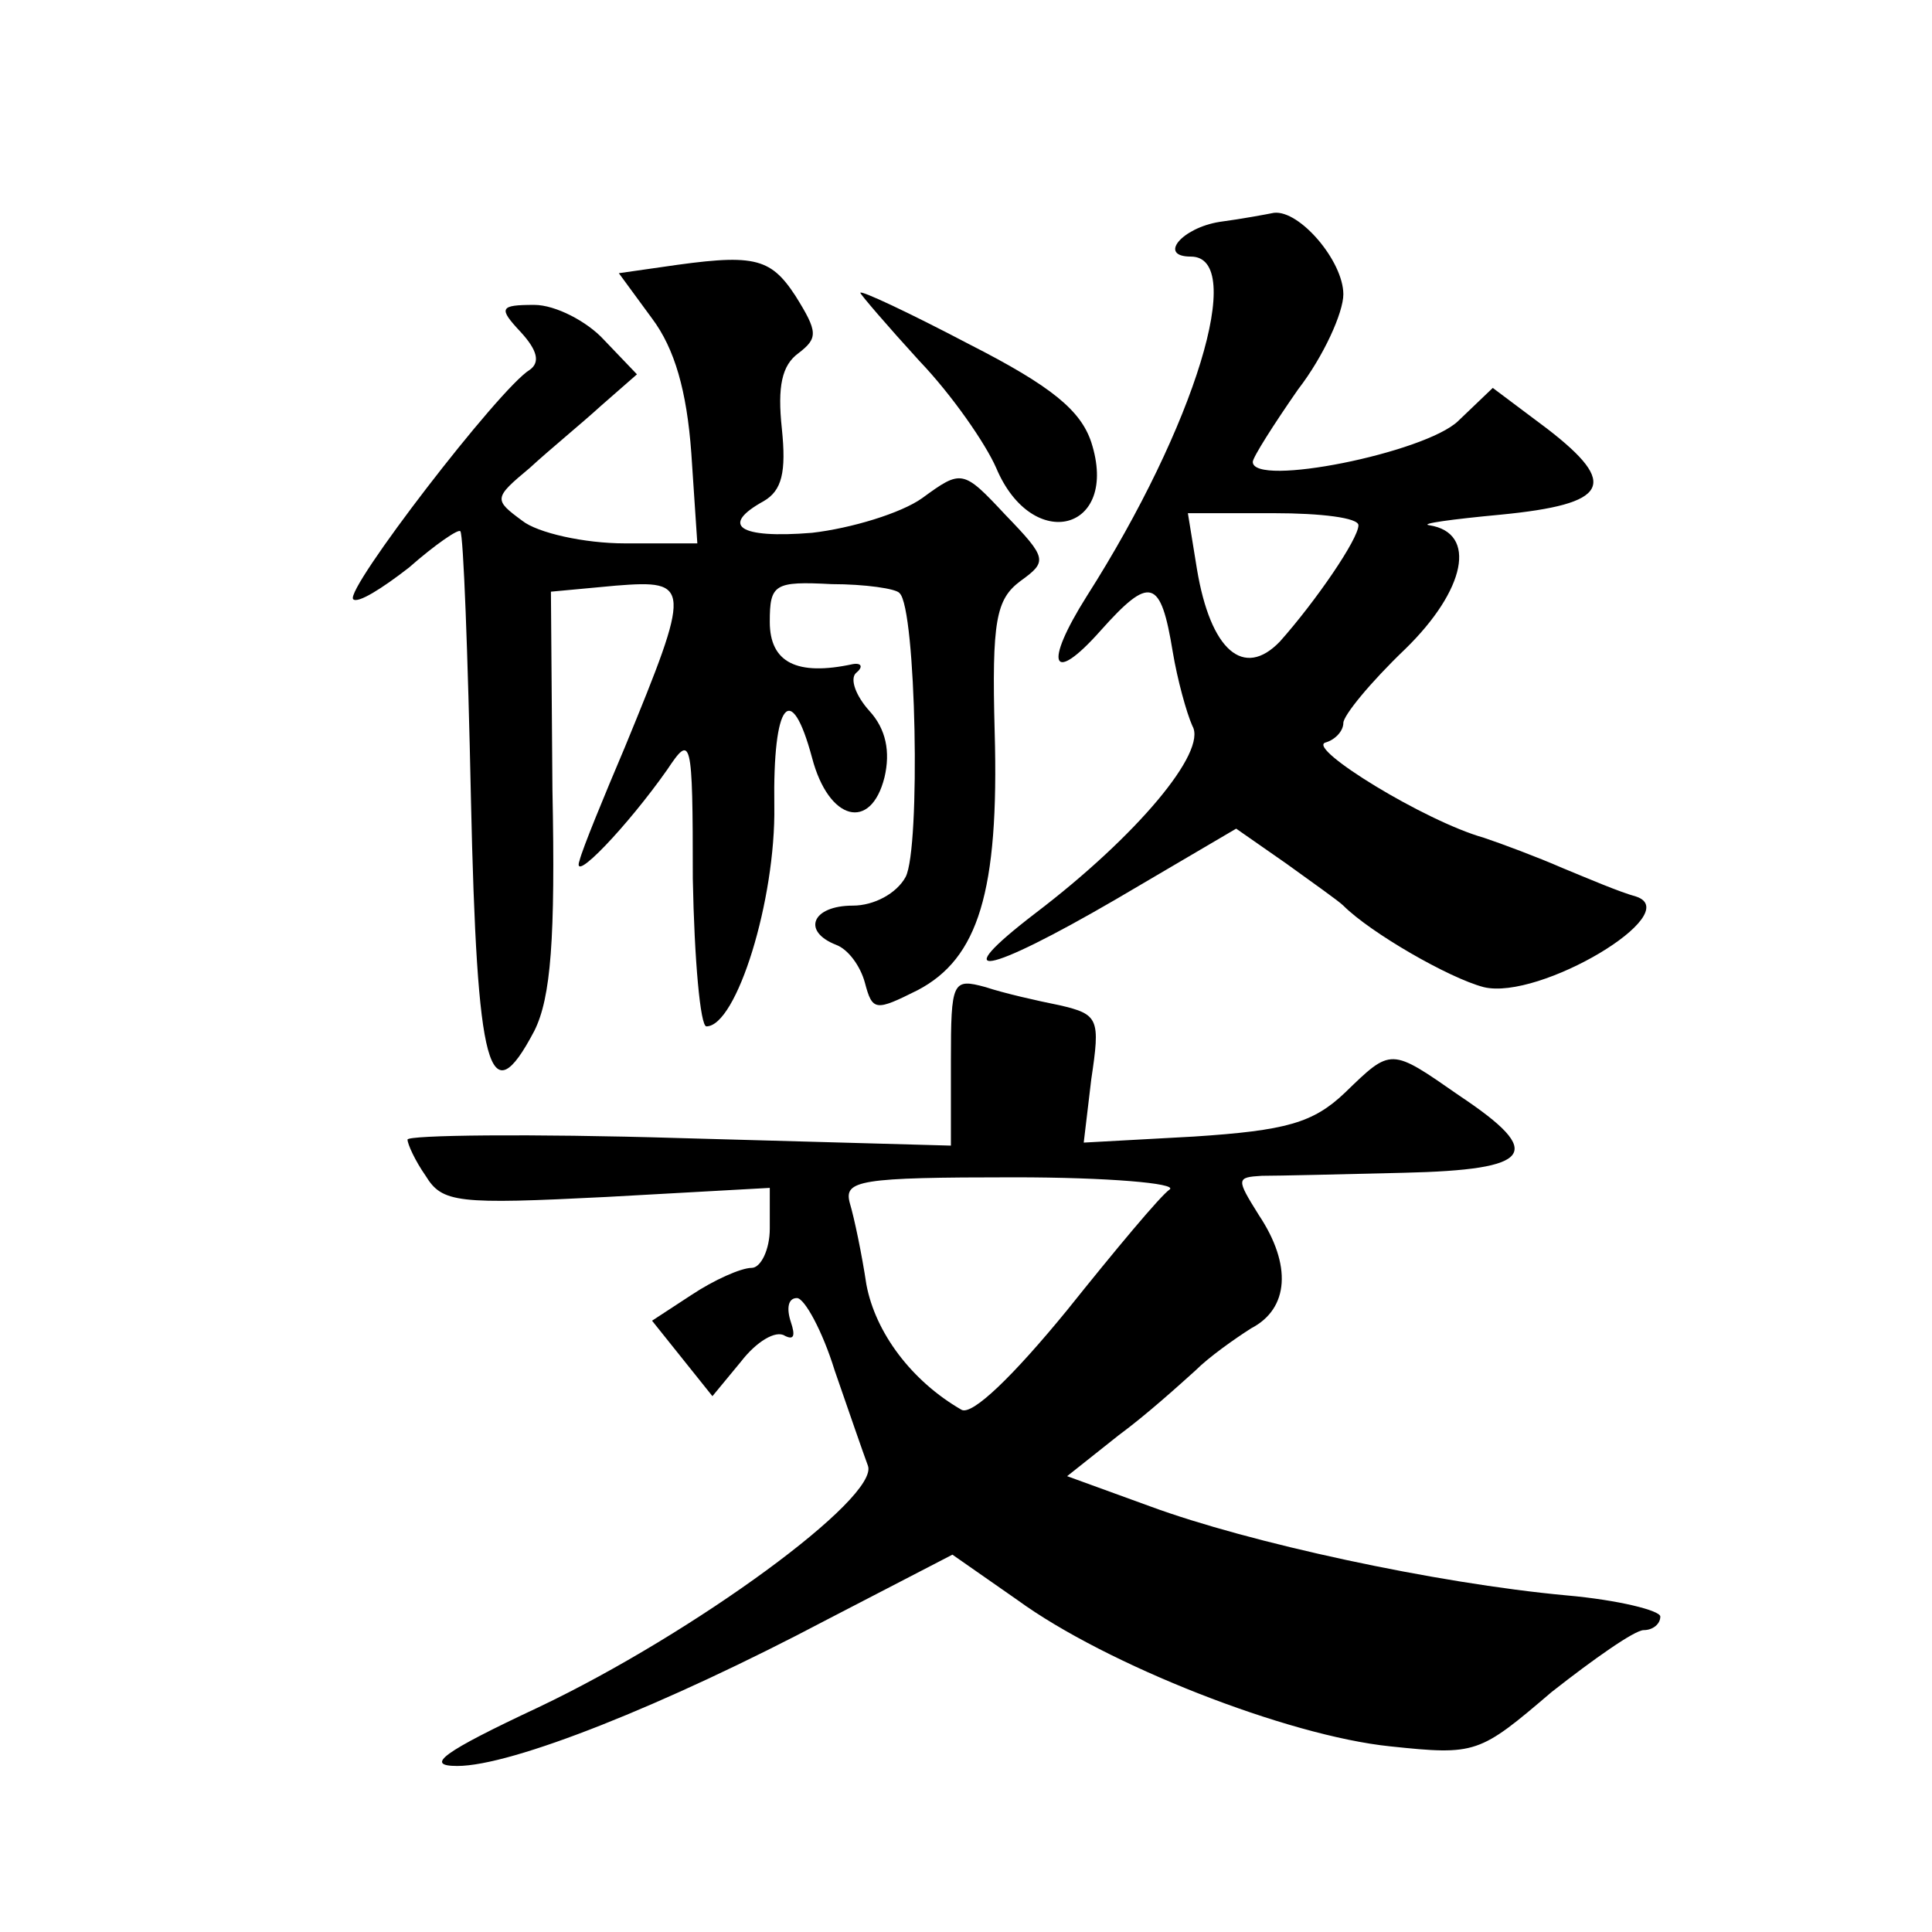 <?xml version="1.0" standalone="no"?>
<!DOCTYPE svg PUBLIC "-//W3C//DTD SVG 20010904//EN"
 "http://www.w3.org/TR/2001/REC-SVG-20010904/DTD/svg10.dtd">
<svg version="1.0" xmlns="http://www.w3.org/2000/svg"
 width="128pt" height="128pt" viewBox="0 0 128 128"
 preserveAspectRatio="xMidYMid meet">
<g transform="translate(0,128) scale(0.1,-0.1)"
fill="#0" stroke="none">
<path d="M808 1133 c-25 -4 -41 -23 -19 -23 37 0 3 -112 -69 -225 -29 -46 -23 -59
9 -23 33 37 40 35 48 -14 3 -18 9 -40 13 -49 10 -17 -37 -73 -104 -124 -60 -46
-33 -41 53 9 l80 47 33 -23 c18 -13 35 -25 38 -28 18 -18 70 -48 93 -54 37 -9 134
49 101 60 -11 3 -32 12 -49 19 -16 7 -40 16 -52 20 -39 11 -117 59 -105 63 7 2
12 8 12 13 0 5 18 27 41 49 40 39 48 77 16 82 -7 1 15 4 47 7 72 7 79 20 31 57
l-36 27 -23 -22 c-22 -21 -136 -44 -136 -27 0 3 14 25 30 48 17 22 30 51 30 63
0 22 -29 56 -46 54 -5 -1 -21 -4 -36 -6z m92 -201 c0 -9 -28 -50 -52 -77 -24 -25
-46 -6 -55 48 l-6 37 57 0 c31 0 56 -3 56 -8z M438 1103 l-28 -4 22 -30 c15 -20
23 -48 26 -89 l4 -60 -48 0 c-27 0 -58 7 -68 15 -19 14 -19 15 5 35 13 12 35 30
47 41 l24 21 -22 23 c-11 12 -32 23 -46 23 -23 0 -24 -2 -9 -18 11 -12 13 -20 6
-25 -20 -12 -123 -146 -117 -152 3 -3 19 7 37 21 17 15 33 26 34 24 2 -2 5 -81
7 -177 4 -181 12 -211 42 -154 11 22 14 61 12 160 l-1 131 43 4 c50 4 50 0 6 -107
-14 -33 -28 -67 -30 -75 -6 -17 32 23 58 60 16 24 17 22 17 -72 1 -54 5 -98 9 -98
20 0 46 84 45 146 -1 69 11 84 25 32 11 -42 39 -49 48 -13 4 17 1 32 -10 44 -9
10 -13 21 -9 25 5 4 4 7 -2 6 -37 -8 -55 1 -55 28 0 25 3 27 41 25 22 0 43 -3 45
-6 11 -10 14 -169 4 -188 -6 -11 -21 -19 -35 -19 -27 0 -34 -17 -11 -26 8 -3 16
-14 19 -25 5 -19 7 -19 35 -5 40 21 54 65 51 171 -2 74 1 88 17 100 18 13 18 15
-10 44 -28 30 -29 30 -55 11 -14 -10 -47 -20 -73 -23 -49 -4 -61 5 -32 21 12 7
15 19 12 48 -3 28 0 42 11 50 13 10 13 14 -2 38 -17 26 -28 28 -89 19z M570 1086
c0 -1 18 -22 39 -45 22 -23 44 -55 51 -71 24 -57 82 -42 63 17 -7 21 -26 37 -81
65 -40 21 -72 36 -72 34z M630 577 l0 -56 -180 5 c-99 3 -180 2 -180 -1 0 -3 5
-14 12 -24 11 -18 21 -19 120 -14 l108 6 0 -27 c0 -14 -6 -26 -12 -26 -7 0 -25
-8 -40 -18 l-26 -17 20 -25 20 -25 19 23 c10 13 23 21 29 17 6 -3 7 0 4 9 -3 9
-2 16 4 16 5 0 17 -22 25 -48 9 -26 19 -55 22 -63 8 -21 -115 -111 -218 -160 -64
-30 -76 -39 -54 -39 36 0 137 40 245 97 l83 43 43 -30 c59 -43 179 -90 247 -97
57 -6 59 -5 107 36 28 22 55 41 61 41 6 0 11 4 11 9 0 4 -28 11 -62 14 -87 8 -211
35 -276 59 l-55 20 34 27 c19 14 41 34 51 43 9 9 26 21 37 28 25 13 27 42 5 75
-15 24 -15 25 2 26 11 0 53 1 94 2 86 2 94 13 37 51 -46 32 -45 32 -76 2 -21 -20
-39 -25 -100 -29 l-73 -4 5 42 c6 40 5 43 -21 49 -15 3 -37 8 -49 12 -22 6 -23
4 -23 -49z m145 -85 c-6 -4 -36 -40 -68 -80 -36 -44 -63 -70 -70 -66 -33 19 -57
51 -63 83 -3 20 -8 44 -11 54 -4 15 6 17 109 17 62 0 108 -4 103 -8z"/>
</g>
</svg>
